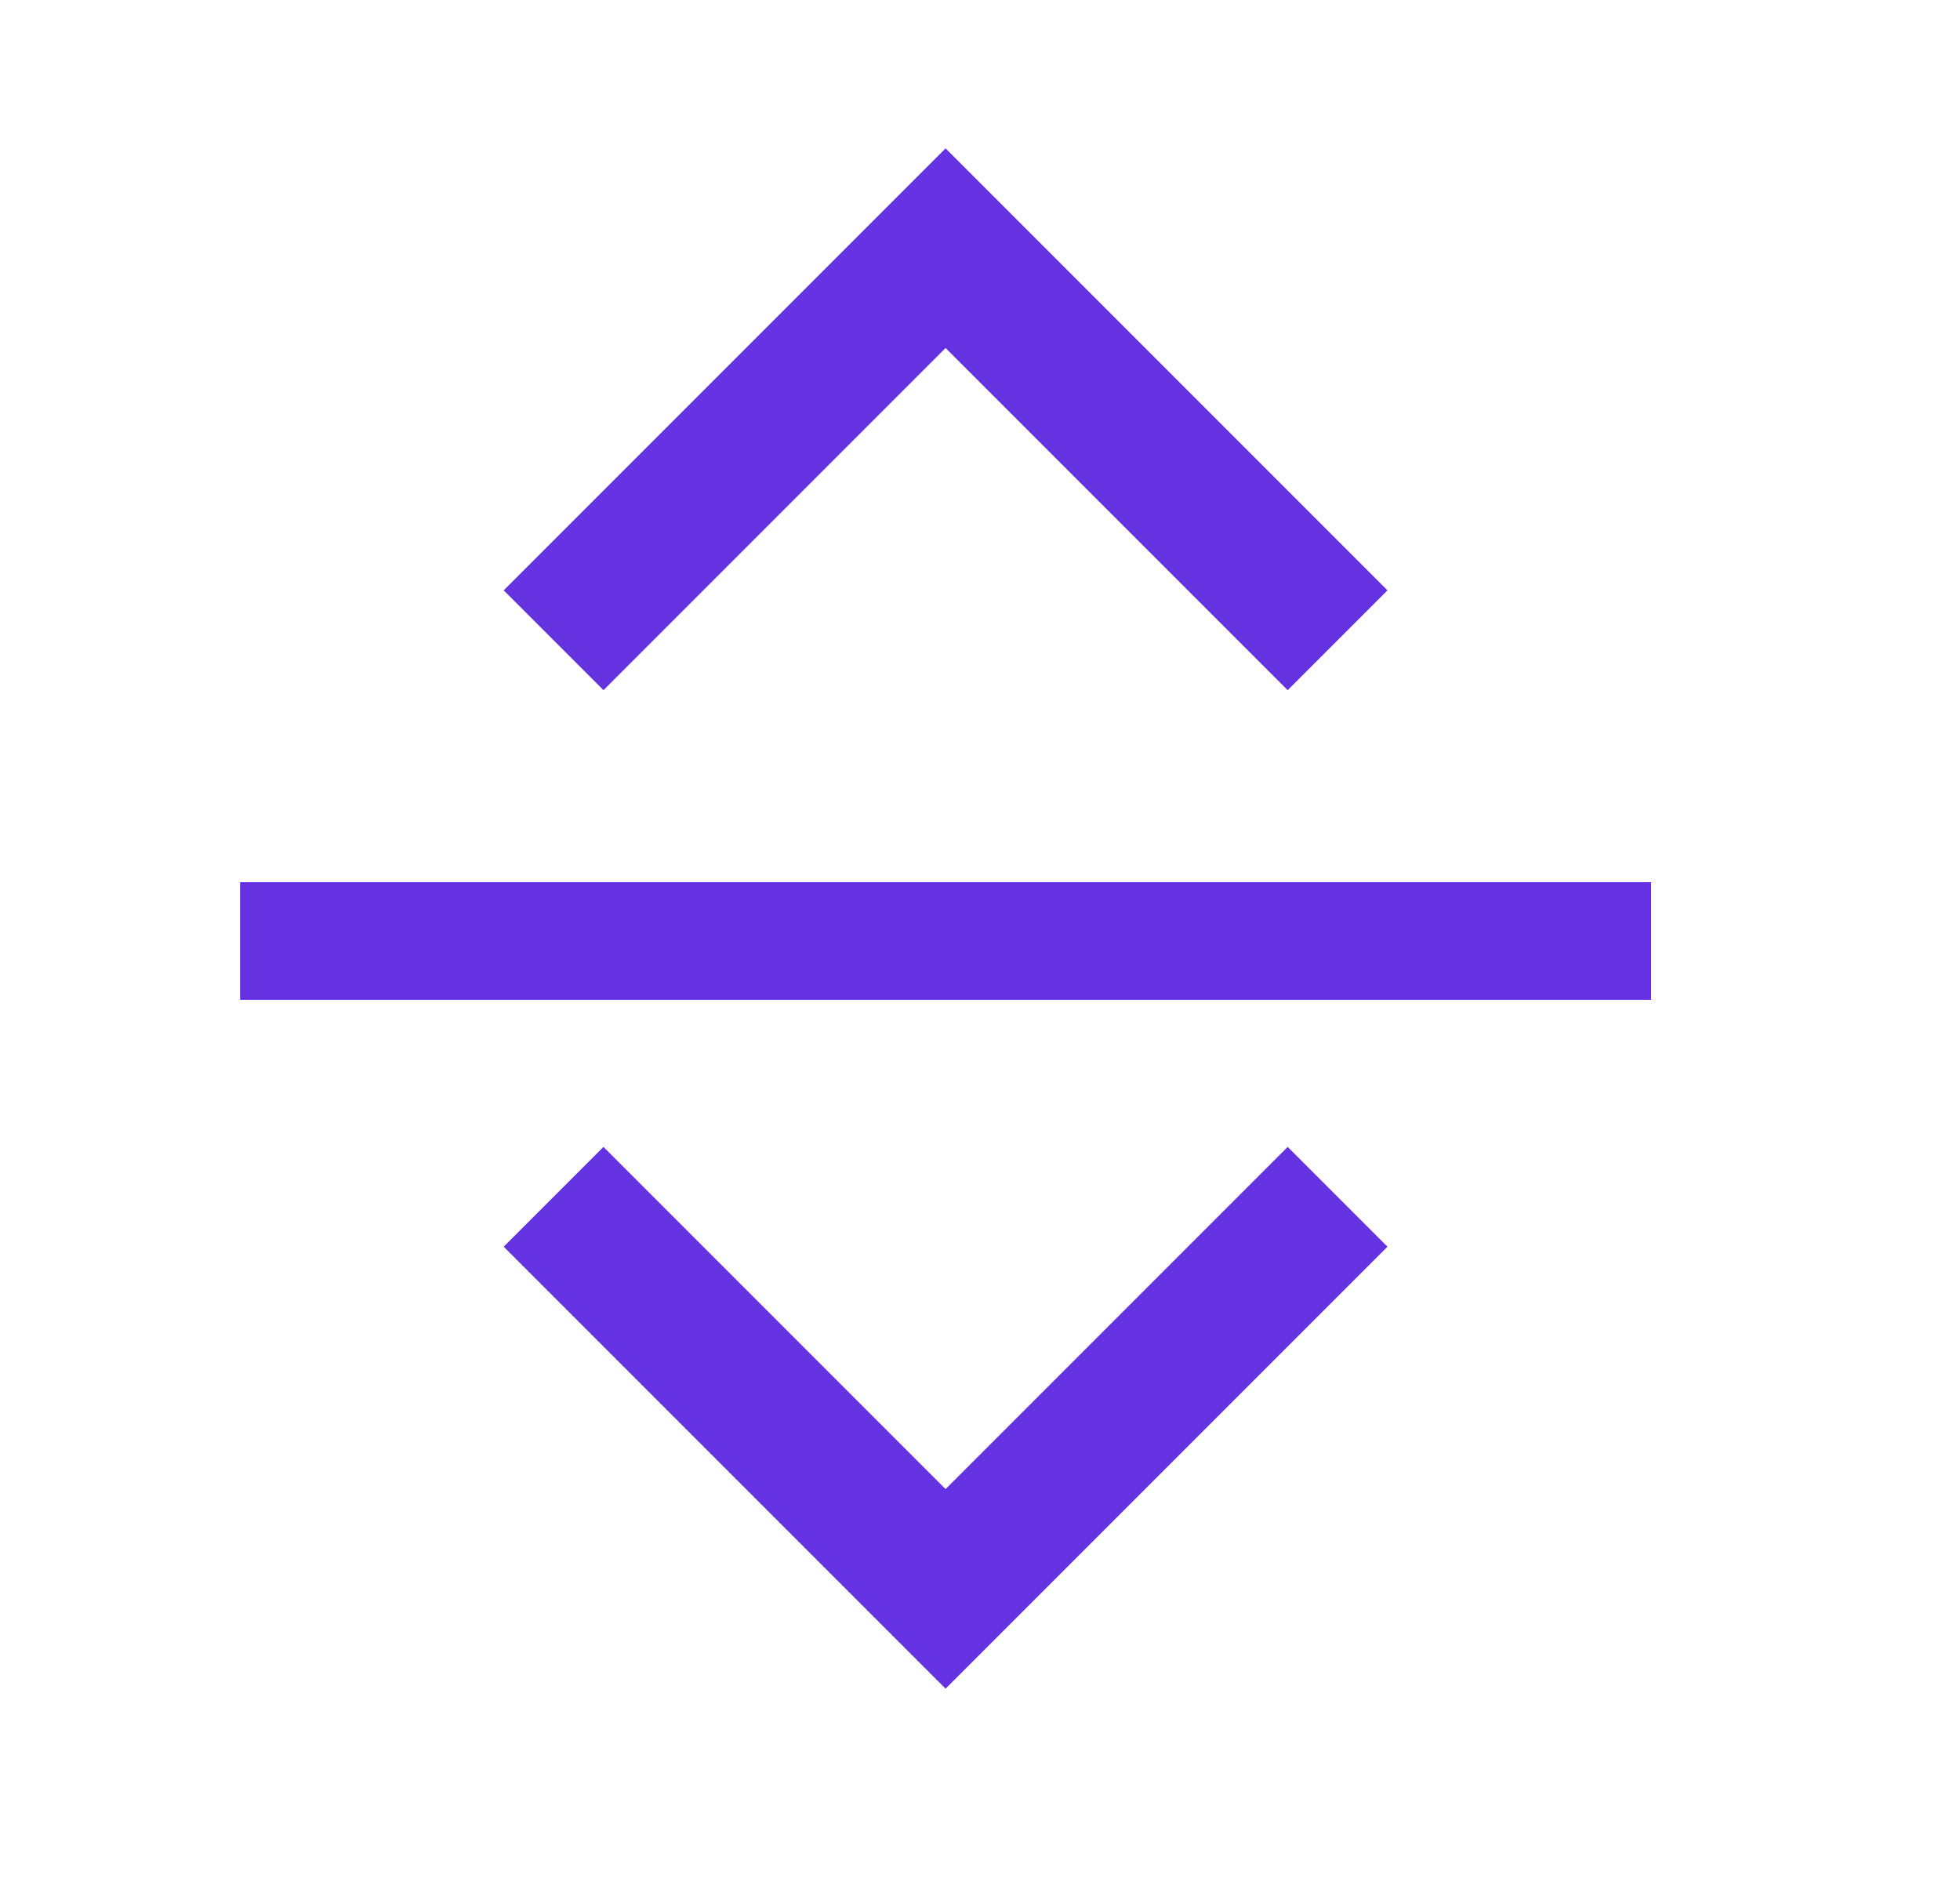 <svg width="25" height="24" viewBox="0 0 25 24" fill="none" xmlns="http://www.w3.org/2000/svg">
<path d="M17.061 15.262L12.061 20.262L7.061 15.262" stroke="#6432E0" stroke-width="1.8"/>
<path d="M17.061 8.165L12.061 3.165L7.061 8.165" stroke="#6432E0" stroke-width="1.8"/>
<path d="M3.062 12H21.06" stroke="#6432E0" stroke-width="1.5"/>
</svg>
